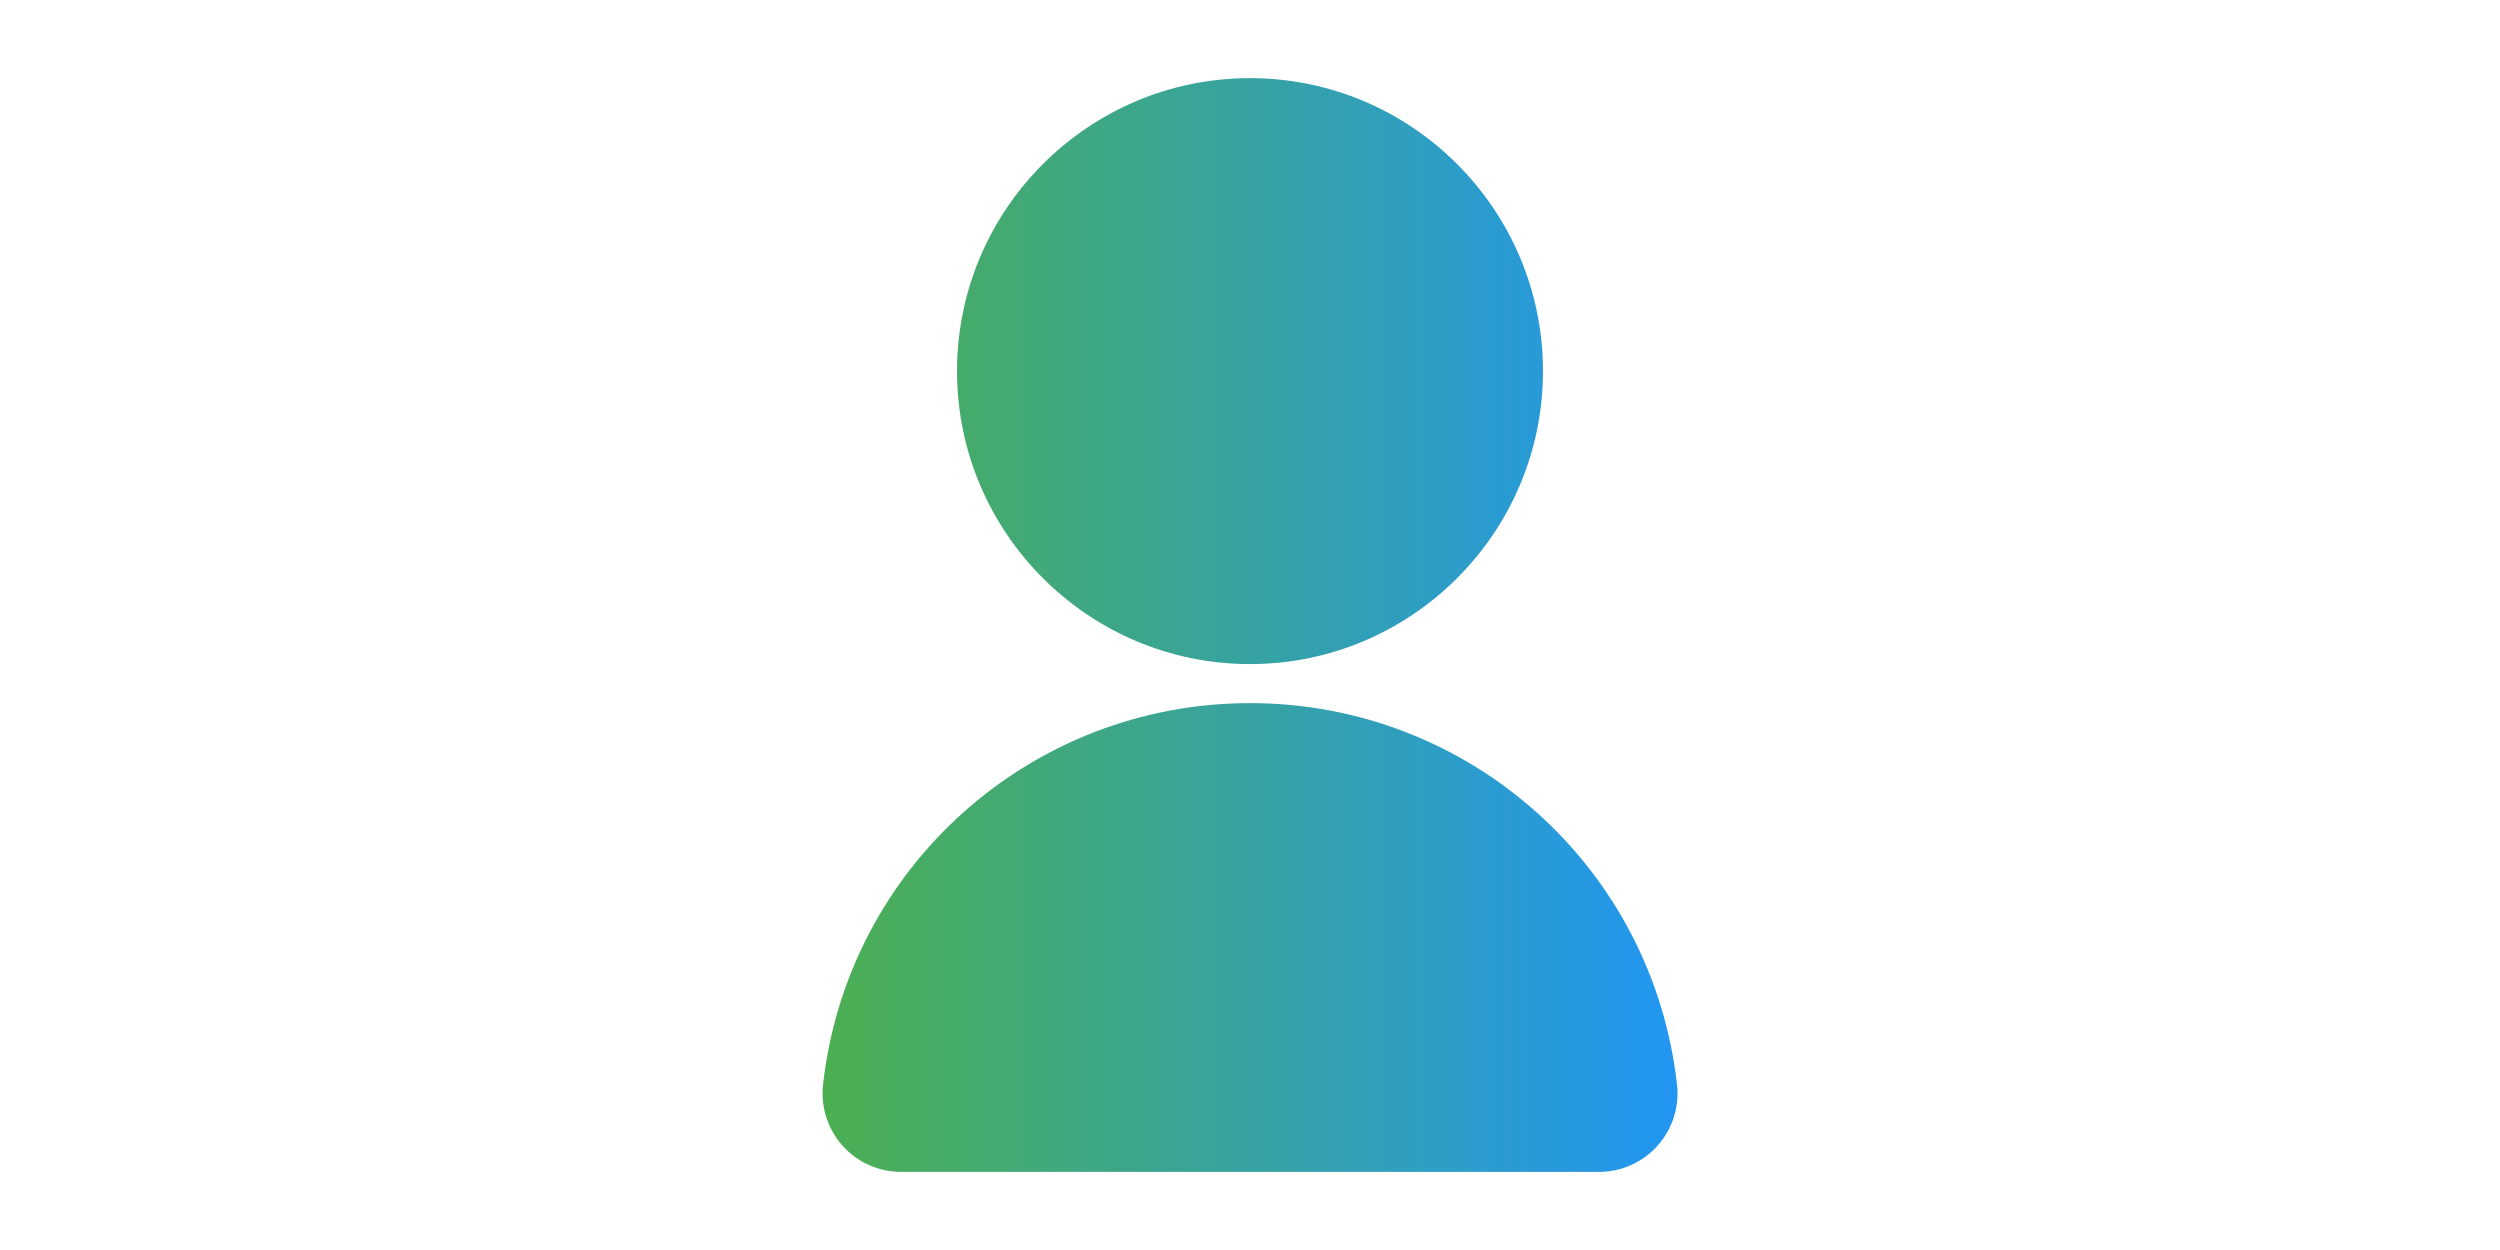<svg width="300" height="150" version="1.1" viewBox="0 0 3600 3600" xmlns="http://www.w3.org/2000/svg">
  <!-- Define linear gradient -->
  <defs>
    <linearGradient id="customGradient" x1="0%" y1="0%" x2="100%" y2="0%">
      <!-- Define gradient stops with colors -->
      <stop offset="0%" style="stop-color: #4CAF50; stop-opacity: 1" />
      <stop offset="100%" style="stop-color: #2196F3; stop-opacity: 1" />
    </linearGradient>
  </defs>

  <!-- Apply gradient to the path -->
  <path d="m956.25 1068.8c0-465.3 378.45-843.75 843.75-843.75s843.75 378.45 843.75 843.75-378.45 843.75-843.75 843.75-843.75-378.45-843.75-843.75zm2073.5 2054.9c-69.977-626.4-598.61-1098.7-1229.7-1098.7s-1159.8 472.27-1229.7 1098.7c-7.199 63.898 13.387 128.02 56.25 176.06 42.75 47.812 104.06 75.262 168.07 75.262h2010.9c64.012 0 125.21-27.449 168.07-75.262 42.863-48.039 63.449-112.16 56.25-175.95z" fill="url(#customGradient)" />
</svg>
